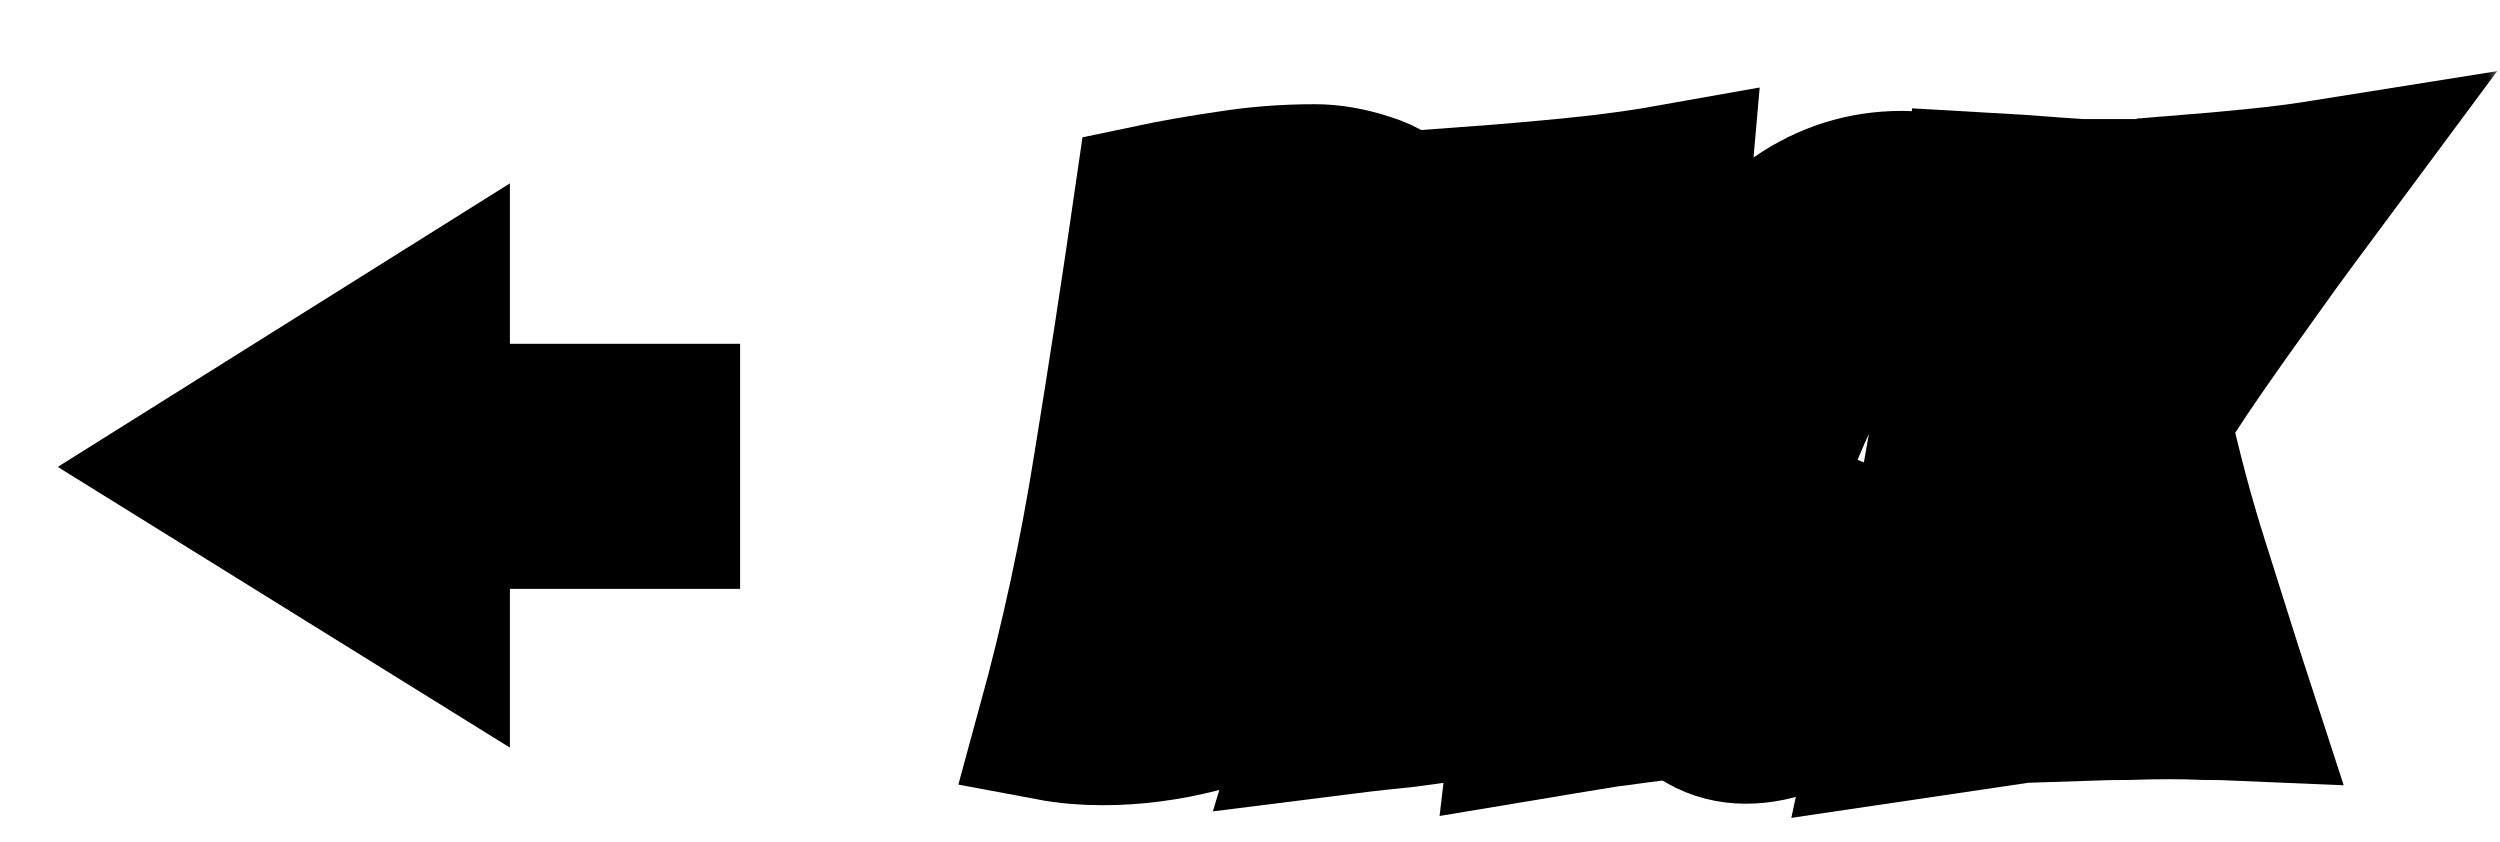 <svg width="101" height="34" viewBox="0 0 101 34" fill="none" xmlns="http://www.w3.org/2000/svg">
<g filter="url(#filter0_d_1261_217592)">
<mask id="path-1-outside-1_1261_217592" maskUnits="userSpaceOnUse" x="0" y="0" width="99" height="32" fill="black">
<rect fill="white" width="99" height="32"/>
<path d="M24.9 18.79H14.1L15.6 19.69V22.81L6 16.85L15.6 10.83V14.01L14.1 14.89H24.9V18.79Z"/>
<path d="M42.542 27.53C41.802 27.53 41.112 27.47 40.472 27.35C41.432 23.85 42.192 20.33 42.752 16.79C43.332 13.23 43.882 9.65 44.402 6.05C45.442 5.83 46.522 5.64 47.642 5.48C48.762 5.3 49.922 5.21 51.122 5.21C51.782 5.21 52.482 5.33 53.222 5.57C53.962 5.79 54.582 6.2 55.082 6.8C55.602 7.38 55.862 8.21 55.862 9.29C55.862 10.29 55.652 11.21 55.232 12.05C54.812 12.89 54.282 13.61 53.642 14.21C53.002 14.81 52.342 15.24 51.662 15.5C51.942 15.64 52.272 15.89 52.652 16.25C53.032 16.61 53.362 17.09 53.642 17.69C53.922 18.29 54.062 19.02 54.062 19.88C54.062 21.08 53.702 22.17 52.982 23.15C52.282 24.11 51.342 24.91 50.162 25.55C49.022 26.19 47.792 26.68 46.472 27.02C45.152 27.36 43.842 27.53 42.542 27.53ZM47.882 13.04C48.502 12.92 49.092 12.76 49.652 12.56C50.212 12.36 50.662 12.13 51.002 11.87C51.362 11.61 51.542 11.33 51.542 11.03C51.542 10.65 51.392 10.35 51.092 10.13C50.792 9.91 50.432 9.75 50.012 9.65C49.592 9.55 49.202 9.5 48.842 9.5H48.542C48.402 10.3 48.272 11 48.152 11.6C48.032 12.18 47.942 12.66 47.882 13.04ZM46.352 21.47C46.752 21.43 47.192 21.36 47.672 21.26C48.152 21.16 48.612 21.01 49.052 20.81C49.492 20.59 49.852 20.31 50.132 19.97C50.432 19.61 50.582 19.18 50.582 18.68C50.582 18.2 50.422 17.82 50.102 17.54C49.782 17.26 49.392 17.06 48.932 16.94C48.492 16.8 48.072 16.73 47.672 16.73H47.432C47.332 16.73 47.252 16.74 47.192 16.76C47.072 17.5 46.932 18.28 46.772 19.1C46.612 19.92 46.472 20.71 46.352 21.47Z"/>
<path d="M59.604 27.35C59.644 27.01 59.684 26.68 59.724 26.36C59.764 26.04 59.804 25.72 59.844 25.4L60.024 23.72C60.044 23.44 60.064 23.18 60.084 22.94C60.104 22.7 60.124 22.48 60.144 22.28H57.534L56.334 26.6C55.894 26.66 55.374 26.73 54.774 26.81C54.174 26.87 53.614 26.93 53.094 26.99C52.774 27.03 52.454 27.07 52.134 27.11C51.834 27.15 51.524 27.19 51.204 27.23L53.574 19.37C53.854 18.43 54.174 17.36 54.534 16.16C54.894 14.96 55.254 13.73 55.614 12.47C55.994 11.21 56.344 10.03 56.664 8.93C57.004 7.81 57.274 6.87 57.474 6.11C58.834 6.01 60.214 5.89 61.614 5.75C63.034 5.61 64.414 5.42 65.754 5.18C65.654 6.3 65.554 7.57 65.454 8.99C65.374 10.39 65.294 11.84 65.214 13.34C65.154 14.84 65.084 16.32 65.004 17.78C64.964 19.16 64.914 20.59 64.854 22.07C64.794 23.53 64.734 25.03 64.674 26.57C64.374 26.61 64.074 26.65 63.774 26.69C63.474 26.73 63.174 26.77 62.874 26.81C62.374 26.89 61.824 26.98 61.224 27.08C60.624 27.18 60.084 27.27 59.604 27.35ZM58.254 19.28C58.374 19.28 58.594 19.27 58.914 19.25C59.254 19.23 59.574 19.21 59.874 19.19C60.174 19.17 60.354 19.16 60.414 19.16C60.414 18.9 60.454 18.37 60.534 17.57C60.614 16.77 60.694 15.93 60.774 15.05C60.814 14.53 60.854 14 60.894 13.46C60.954 12.9 61.014 12.33 61.074 11.75L61.254 9.14L60.804 9.17L60.114 11.75L58.254 19.28Z"/>
<path d="M68.538 27.47C67.278 27.47 66.248 26.88 65.448 25.7C64.648 24.52 64.248 22.9 64.248 20.84C64.248 18.96 64.508 17.11 65.028 15.29C65.548 13.45 66.278 11.8 67.218 10.34C68.158 8.88 69.268 7.71 70.548 6.83C71.848 5.93 73.278 5.48 74.838 5.48C75.818 5.48 76.658 5.86 77.358 6.62C78.058 7.38 78.408 8.4 78.408 9.68V10.04C78.408 10.12 78.408 10.19 78.408 10.25C78.408 10.31 78.398 10.38 78.378 10.46L74.448 11.51C74.208 11.01 73.928 10.76 73.608 10.76C73.128 10.76 72.618 11.15 72.078 11.93C71.558 12.71 71.058 13.64 70.578 14.72C70.258 15.44 69.968 16.18 69.708 16.94C69.468 17.7 69.278 18.41 69.138 19.07C68.998 19.73 68.928 20.27 68.928 20.69C68.928 21.31 69.018 21.76 69.198 22.04C69.338 22.3 69.558 22.43 69.858 22.43C70.158 22.43 70.488 22.29 70.848 22.01C71.208 21.71 71.538 21.34 71.838 20.9C72.158 20.46 72.368 20.02 72.468 19.58L75.888 20.96C74.908 23.2 73.738 24.85 72.378 25.91C71.038 26.95 69.758 27.47 68.538 27.47Z"/>
<path d="M74.21 27.44C74.51 26.04 74.8 24.66 75.08 23.3C75.36 21.94 75.63 20.6 75.89 19.28C76.31 16.9 76.72 14.55 77.12 12.23C77.52 9.89 77.81 7.66 77.99 5.54L79.55 5.63C79.83 5.65 80.1 5.67 80.36 5.69C80.64 5.71 80.91 5.73 81.17 5.75C81.47 5.77 81.77 5.79 82.07 5.81C82.37 5.81 82.67 5.81 82.97 5.81C82.93 5.97 82.86 6.29 82.76 6.77C82.68 7.25 82.59 7.74 82.49 8.24C82.41 8.72 82.35 9.05 82.31 9.23L81.77 12.2L81.95 12.17C82.53 11.27 83.2 10.23 83.96 9.05C84.72 7.87 85.43 6.74 86.09 5.66C87.09 5.58 88.09 5.49 89.09 5.39C90.09 5.29 91.09 5.16 92.09 5C91.63 5.62 91.17 6.24 90.71 6.86C90.25 7.48 89.8 8.1 89.36 8.72C88.9 9.36 88.4 10.06 87.86 10.82C87.32 11.58 86.8 12.33 86.3 13.07C85.82 13.79 85.42 14.41 85.1 14.93C85.32 15.93 85.56 16.92 85.82 17.9C86.08 18.88 86.36 19.84 86.66 20.78C86.96 21.72 87.26 22.67 87.56 23.63C87.86 24.59 88.17 25.56 88.49 26.54C88.03 26.52 87.56 26.51 87.08 26.51C86.6 26.49 86.13 26.48 85.67 26.48C85.09 26.48 84.53 26.49 83.99 26.51C83.45 26.51 82.89 26.52 82.31 26.54C82.23 25.9 82.14 25.24 82.04 24.56C81.94 23.86 81.84 23.15 81.74 22.43C81.64 21.73 81.54 21.04 81.44 20.36C81.34 19.66 81.24 18.99 81.14 18.35L80.6 18.98C80.46 19.56 80.31 20.3 80.15 21.2C80.07 21.64 79.98 22.08 79.88 22.52C79.8 22.94 79.72 23.35 79.64 23.75C79.56 24.23 79.47 24.72 79.37 25.22C79.27 25.7 79.17 26.2 79.07 26.72L74.21 27.44Z"/>
</mask>
<path d="M24.9 18.79H14.1L15.6 19.69V22.81L6 16.85L15.6 10.83V14.01L14.1 14.89H24.9V18.79Z" fill="white"/>
<path d="M42.542 27.53C41.802 27.53 41.112 27.47 40.472 27.35C41.432 23.85 42.192 20.33 42.752 16.79C43.332 13.23 43.882 9.65 44.402 6.05C45.442 5.83 46.522 5.64 47.642 5.48C48.762 5.3 49.922 5.21 51.122 5.21C51.782 5.21 52.482 5.33 53.222 5.57C53.962 5.79 54.582 6.2 55.082 6.8C55.602 7.38 55.862 8.21 55.862 9.29C55.862 10.29 55.652 11.21 55.232 12.05C54.812 12.89 54.282 13.61 53.642 14.21C53.002 14.81 52.342 15.24 51.662 15.5C51.942 15.64 52.272 15.89 52.652 16.25C53.032 16.61 53.362 17.09 53.642 17.69C53.922 18.29 54.062 19.02 54.062 19.88C54.062 21.08 53.702 22.17 52.982 23.15C52.282 24.11 51.342 24.91 50.162 25.55C49.022 26.19 47.792 26.68 46.472 27.02C45.152 27.36 43.842 27.53 42.542 27.53ZM47.882 13.04C48.502 12.92 49.092 12.76 49.652 12.56C50.212 12.36 50.662 12.13 51.002 11.87C51.362 11.61 51.542 11.33 51.542 11.03C51.542 10.65 51.392 10.35 51.092 10.13C50.792 9.91 50.432 9.75 50.012 9.65C49.592 9.55 49.202 9.5 48.842 9.5H48.542C48.402 10.3 48.272 11 48.152 11.6C48.032 12.18 47.942 12.66 47.882 13.04ZM46.352 21.47C46.752 21.43 47.192 21.36 47.672 21.26C48.152 21.16 48.612 21.01 49.052 20.81C49.492 20.59 49.852 20.31 50.132 19.97C50.432 19.61 50.582 19.18 50.582 18.68C50.582 18.2 50.422 17.82 50.102 17.54C49.782 17.26 49.392 17.06 48.932 16.94C48.492 16.8 48.072 16.73 47.672 16.73H47.432C47.332 16.73 47.252 16.74 47.192 16.76C47.072 17.5 46.932 18.28 46.772 19.1C46.612 19.92 46.472 20.71 46.352 21.47Z" fill="white"/>
<path d="M59.604 27.35C59.644 27.01 59.684 26.68 59.724 26.36C59.764 26.04 59.804 25.72 59.844 25.4L60.024 23.72C60.044 23.44 60.064 23.18 60.084 22.94C60.104 22.7 60.124 22.48 60.144 22.28H57.534L56.334 26.6C55.894 26.66 55.374 26.73 54.774 26.81C54.174 26.87 53.614 26.93 53.094 26.99C52.774 27.03 52.454 27.07 52.134 27.11C51.834 27.15 51.524 27.19 51.204 27.23L53.574 19.37C53.854 18.43 54.174 17.36 54.534 16.16C54.894 14.96 55.254 13.73 55.614 12.47C55.994 11.21 56.344 10.03 56.664 8.93C57.004 7.81 57.274 6.87 57.474 6.11C58.834 6.01 60.214 5.89 61.614 5.75C63.034 5.61 64.414 5.42 65.754 5.18C65.654 6.3 65.554 7.57 65.454 8.99C65.374 10.39 65.294 11.84 65.214 13.34C65.154 14.84 65.084 16.32 65.004 17.78C64.964 19.16 64.914 20.59 64.854 22.07C64.794 23.53 64.734 25.03 64.674 26.57C64.374 26.61 64.074 26.65 63.774 26.69C63.474 26.73 63.174 26.77 62.874 26.81C62.374 26.89 61.824 26.98 61.224 27.08C60.624 27.18 60.084 27.27 59.604 27.35ZM58.254 19.28C58.374 19.28 58.594 19.27 58.914 19.25C59.254 19.23 59.574 19.21 59.874 19.19C60.174 19.17 60.354 19.16 60.414 19.16C60.414 18.9 60.454 18.37 60.534 17.57C60.614 16.77 60.694 15.93 60.774 15.05C60.814 14.53 60.854 14 60.894 13.46C60.954 12.9 61.014 12.33 61.074 11.75L61.254 9.14L60.804 9.17L60.114 11.75L58.254 19.28Z" fill="white"/>
<path d="M68.538 27.47C67.278 27.47 66.248 26.88 65.448 25.7C64.648 24.52 64.248 22.9 64.248 20.84C64.248 18.96 64.508 17.11 65.028 15.29C65.548 13.45 66.278 11.8 67.218 10.34C68.158 8.88 69.268 7.71 70.548 6.83C71.848 5.93 73.278 5.48 74.838 5.48C75.818 5.48 76.658 5.86 77.358 6.62C78.058 7.38 78.408 8.4 78.408 9.68V10.04C78.408 10.12 78.408 10.19 78.408 10.25C78.408 10.31 78.398 10.38 78.378 10.46L74.448 11.51C74.208 11.01 73.928 10.76 73.608 10.76C73.128 10.76 72.618 11.15 72.078 11.93C71.558 12.71 71.058 13.64 70.578 14.72C70.258 15.44 69.968 16.18 69.708 16.94C69.468 17.7 69.278 18.41 69.138 19.07C68.998 19.73 68.928 20.27 68.928 20.69C68.928 21.31 69.018 21.76 69.198 22.04C69.338 22.3 69.558 22.43 69.858 22.43C70.158 22.43 70.488 22.29 70.848 22.01C71.208 21.71 71.538 21.34 71.838 20.9C72.158 20.46 72.368 20.02 72.468 19.58L75.888 20.96C74.908 23.2 73.738 24.85 72.378 25.91C71.038 26.95 69.758 27.47 68.538 27.47Z" fill="white"/>
<path d="M74.21 27.44C74.51 26.04 74.8 24.66 75.08 23.3C75.36 21.94 75.63 20.6 75.89 19.28C76.31 16.9 76.72 14.55 77.12 12.23C77.52 9.89 77.81 7.66 77.99 5.54L79.55 5.63C79.83 5.65 80.1 5.67 80.36 5.69C80.64 5.71 80.91 5.73 81.17 5.75C81.47 5.77 81.77 5.79 82.07 5.81C82.37 5.81 82.67 5.81 82.97 5.81C82.93 5.97 82.86 6.29 82.76 6.77C82.68 7.25 82.59 7.74 82.49 8.24C82.41 8.72 82.35 9.05 82.31 9.23L81.77 12.2L81.95 12.17C82.53 11.27 83.2 10.23 83.96 9.05C84.72 7.87 85.43 6.74 86.09 5.66C87.09 5.58 88.09 5.49 89.09 5.39C90.09 5.29 91.09 5.16 92.09 5C91.63 5.62 91.17 6.24 90.71 6.86C90.25 7.48 89.8 8.1 89.36 8.72C88.9 9.36 88.4 10.06 87.86 10.82C87.32 11.58 86.8 12.33 86.3 13.07C85.82 13.79 85.42 14.41 85.1 14.93C85.32 15.93 85.56 16.92 85.82 17.9C86.08 18.88 86.36 19.84 86.66 20.78C86.96 21.72 87.26 22.67 87.56 23.63C87.86 24.59 88.17 25.56 88.49 26.54C88.03 26.52 87.56 26.51 87.08 26.51C86.6 26.49 86.13 26.48 85.67 26.48C85.09 26.48 84.53 26.49 83.99 26.51C83.45 26.51 82.89 26.52 82.31 26.54C82.23 25.9 82.14 25.24 82.04 24.56C81.94 23.86 81.84 23.15 81.74 22.43C81.64 21.73 81.54 21.04 81.44 20.36C81.34 19.66 81.24 18.99 81.14 18.35L80.6 18.98C80.46 19.56 80.31 20.3 80.15 21.2C80.07 21.64 79.98 22.08 79.88 22.52C79.8 22.94 79.72 23.35 79.64 23.75C79.56 24.23 79.47 24.72 79.37 25.22C79.27 25.7 79.17 26.2 79.07 26.72L74.21 27.44Z" fill="white"/>
<path d="M24.9 18.79H14.1L15.6 19.69V22.81L6 16.85L15.6 10.83V14.01L14.1 14.89H24.9V18.79Z" stroke="black" stroke-width="6" mask="url(#path-1-outside-1_1261_217592)"/>
<path d="M42.542 27.53C41.802 27.53 41.112 27.47 40.472 27.35C41.432 23.85 42.192 20.33 42.752 16.79C43.332 13.23 43.882 9.65 44.402 6.05C45.442 5.83 46.522 5.64 47.642 5.48C48.762 5.3 49.922 5.21 51.122 5.21C51.782 5.21 52.482 5.33 53.222 5.57C53.962 5.79 54.582 6.2 55.082 6.8C55.602 7.38 55.862 8.21 55.862 9.29C55.862 10.29 55.652 11.21 55.232 12.05C54.812 12.89 54.282 13.61 53.642 14.21C53.002 14.81 52.342 15.24 51.662 15.5C51.942 15.64 52.272 15.89 52.652 16.25C53.032 16.61 53.362 17.09 53.642 17.69C53.922 18.29 54.062 19.02 54.062 19.88C54.062 21.08 53.702 22.17 52.982 23.15C52.282 24.11 51.342 24.91 50.162 25.55C49.022 26.19 47.792 26.68 46.472 27.02C45.152 27.36 43.842 27.53 42.542 27.53ZM47.882 13.04C48.502 12.92 49.092 12.76 49.652 12.56C50.212 12.36 50.662 12.13 51.002 11.87C51.362 11.61 51.542 11.33 51.542 11.03C51.542 10.65 51.392 10.35 51.092 10.13C50.792 9.91 50.432 9.75 50.012 9.65C49.592 9.55 49.202 9.5 48.842 9.5H48.542C48.402 10.3 48.272 11 48.152 11.6C48.032 12.18 47.942 12.66 47.882 13.04ZM46.352 21.47C46.752 21.43 47.192 21.36 47.672 21.26C48.152 21.16 48.612 21.01 49.052 20.81C49.492 20.59 49.852 20.31 50.132 19.97C50.432 19.61 50.582 19.18 50.582 18.68C50.582 18.2 50.422 17.82 50.102 17.54C49.782 17.26 49.392 17.06 48.932 16.94C48.492 16.8 48.072 16.73 47.672 16.73H47.432C47.332 16.73 47.252 16.74 47.192 16.76C47.072 17.5 46.932 18.28 46.772 19.1C46.612 19.92 46.472 20.71 46.352 21.47Z" stroke="black" stroke-width="6" mask="url(#path-1-outside-1_1261_217592)"/>
<path d="M59.604 27.35C59.644 27.01 59.684 26.68 59.724 26.36C59.764 26.04 59.804 25.72 59.844 25.4L60.024 23.72C60.044 23.44 60.064 23.18 60.084 22.94C60.104 22.7 60.124 22.48 60.144 22.28H57.534L56.334 26.6C55.894 26.66 55.374 26.73 54.774 26.81C54.174 26.87 53.614 26.93 53.094 26.99C52.774 27.03 52.454 27.07 52.134 27.11C51.834 27.15 51.524 27.19 51.204 27.23L53.574 19.37C53.854 18.43 54.174 17.36 54.534 16.16C54.894 14.96 55.254 13.73 55.614 12.47C55.994 11.21 56.344 10.03 56.664 8.93C57.004 7.81 57.274 6.87 57.474 6.11C58.834 6.01 60.214 5.89 61.614 5.75C63.034 5.61 64.414 5.42 65.754 5.18C65.654 6.3 65.554 7.57 65.454 8.99C65.374 10.39 65.294 11.84 65.214 13.34C65.154 14.84 65.084 16.32 65.004 17.78C64.964 19.16 64.914 20.59 64.854 22.07C64.794 23.53 64.734 25.03 64.674 26.57C64.374 26.61 64.074 26.65 63.774 26.69C63.474 26.73 63.174 26.77 62.874 26.81C62.374 26.89 61.824 26.98 61.224 27.08C60.624 27.18 60.084 27.27 59.604 27.35ZM58.254 19.28C58.374 19.28 58.594 19.27 58.914 19.25C59.254 19.23 59.574 19.21 59.874 19.19C60.174 19.17 60.354 19.16 60.414 19.16C60.414 18.9 60.454 18.37 60.534 17.57C60.614 16.77 60.694 15.93 60.774 15.05C60.814 14.53 60.854 14 60.894 13.46C60.954 12.9 61.014 12.33 61.074 11.75L61.254 9.14L60.804 9.17L60.114 11.75L58.254 19.28Z" stroke="black" stroke-width="6" mask="url(#path-1-outside-1_1261_217592)"/>
<path d="M68.538 27.47C67.278 27.47 66.248 26.88 65.448 25.7C64.648 24.52 64.248 22.9 64.248 20.84C64.248 18.96 64.508 17.11 65.028 15.29C65.548 13.45 66.278 11.8 67.218 10.34C68.158 8.88 69.268 7.71 70.548 6.83C71.848 5.93 73.278 5.48 74.838 5.48C75.818 5.48 76.658 5.86 77.358 6.62C78.058 7.38 78.408 8.4 78.408 9.68V10.04C78.408 10.12 78.408 10.19 78.408 10.25C78.408 10.31 78.398 10.38 78.378 10.46L74.448 11.51C74.208 11.01 73.928 10.76 73.608 10.76C73.128 10.76 72.618 11.15 72.078 11.93C71.558 12.71 71.058 13.64 70.578 14.72C70.258 15.44 69.968 16.18 69.708 16.94C69.468 17.7 69.278 18.41 69.138 19.07C68.998 19.73 68.928 20.27 68.928 20.69C68.928 21.31 69.018 21.76 69.198 22.04C69.338 22.3 69.558 22.43 69.858 22.43C70.158 22.43 70.488 22.29 70.848 22.01C71.208 21.71 71.538 21.34 71.838 20.9C72.158 20.46 72.368 20.02 72.468 19.58L75.888 20.96C74.908 23.2 73.738 24.85 72.378 25.91C71.038 26.95 69.758 27.47 68.538 27.47Z" stroke="black" stroke-width="6" mask="url(#path-1-outside-1_1261_217592)"/>
<path d="M74.21 27.44C74.51 26.04 74.8 24.66 75.08 23.3C75.36 21.94 75.63 20.6 75.89 19.28C76.31 16.9 76.72 14.55 77.12 12.23C77.52 9.89 77.81 7.66 77.99 5.54L79.55 5.63C79.83 5.65 80.1 5.67 80.36 5.69C80.64 5.71 80.91 5.73 81.17 5.75C81.47 5.77 81.77 5.79 82.07 5.81C82.37 5.81 82.67 5.81 82.97 5.81C82.93 5.97 82.86 6.29 82.76 6.77C82.68 7.25 82.59 7.74 82.49 8.24C82.41 8.72 82.35 9.05 82.31 9.23L81.77 12.2L81.95 12.17C82.53 11.27 83.2 10.23 83.96 9.05C84.72 7.87 85.43 6.74 86.09 5.66C87.09 5.58 88.09 5.49 89.09 5.39C90.09 5.29 91.09 5.16 92.09 5C91.63 5.62 91.17 6.24 90.71 6.86C90.25 7.48 89.8 8.1 89.36 8.72C88.9 9.36 88.4 10.06 87.86 10.82C87.32 11.58 86.8 12.33 86.3 13.07C85.82 13.79 85.42 14.41 85.1 14.93C85.32 15.93 85.56 16.92 85.82 17.9C86.08 18.88 86.36 19.84 86.66 20.78C86.96 21.72 87.26 22.67 87.56 23.63C87.86 24.59 88.17 25.56 88.49 26.54C88.03 26.52 87.56 26.51 87.08 26.51C86.6 26.49 86.13 26.48 85.67 26.48C85.09 26.48 84.53 26.49 83.99 26.51C83.45 26.51 82.89 26.52 82.31 26.54C82.23 25.9 82.14 25.24 82.04 24.56C81.94 23.86 81.84 23.15 81.74 22.43C81.64 21.73 81.54 21.04 81.44 20.36C81.34 19.66 81.24 18.99 81.14 18.35L80.6 18.98C80.46 19.56 80.31 20.3 80.15 21.2C80.07 21.64 79.98 22.08 79.88 22.52C79.8 22.94 79.72 23.35 79.64 23.75C79.56 24.23 79.47 24.72 79.37 25.22C79.27 25.7 79.17 26.2 79.07 26.72L74.21 27.44Z" stroke="black" stroke-width="6" mask="url(#path-1-outside-1_1261_217592)"/>
</g>
<defs>
<filter id="filter0_d_1261_217592" x="0.333" y="0.874" width="100.554" height="32.168" filterUnits="userSpaceOnUse" color-interpolation-filters="sRGB">
<feFlood flood-opacity="0" result="BackgroundImageFix"/>
<feColorMatrix in="SourceAlpha" type="matrix" values="0 0 0 0 0 0 0 0 0 0 0 0 0 0 0 0 0 0 127 0" result="hardAlpha"/>
<feOffset dx="2" dy="2"/>
<feComposite in2="hardAlpha" operator="out"/>
<feColorMatrix type="matrix" values="0 0 0 0 0 0 0 0 0 0 0 0 0 0 0 0 0 0 1 0"/>
<feBlend mode="normal" in2="BackgroundImageFix" result="effect1_dropShadow_1261_217592"/>
<feBlend mode="normal" in="SourceGraphic" in2="effect1_dropShadow_1261_217592" result="shape"/>
</filter>
</defs>
</svg>

